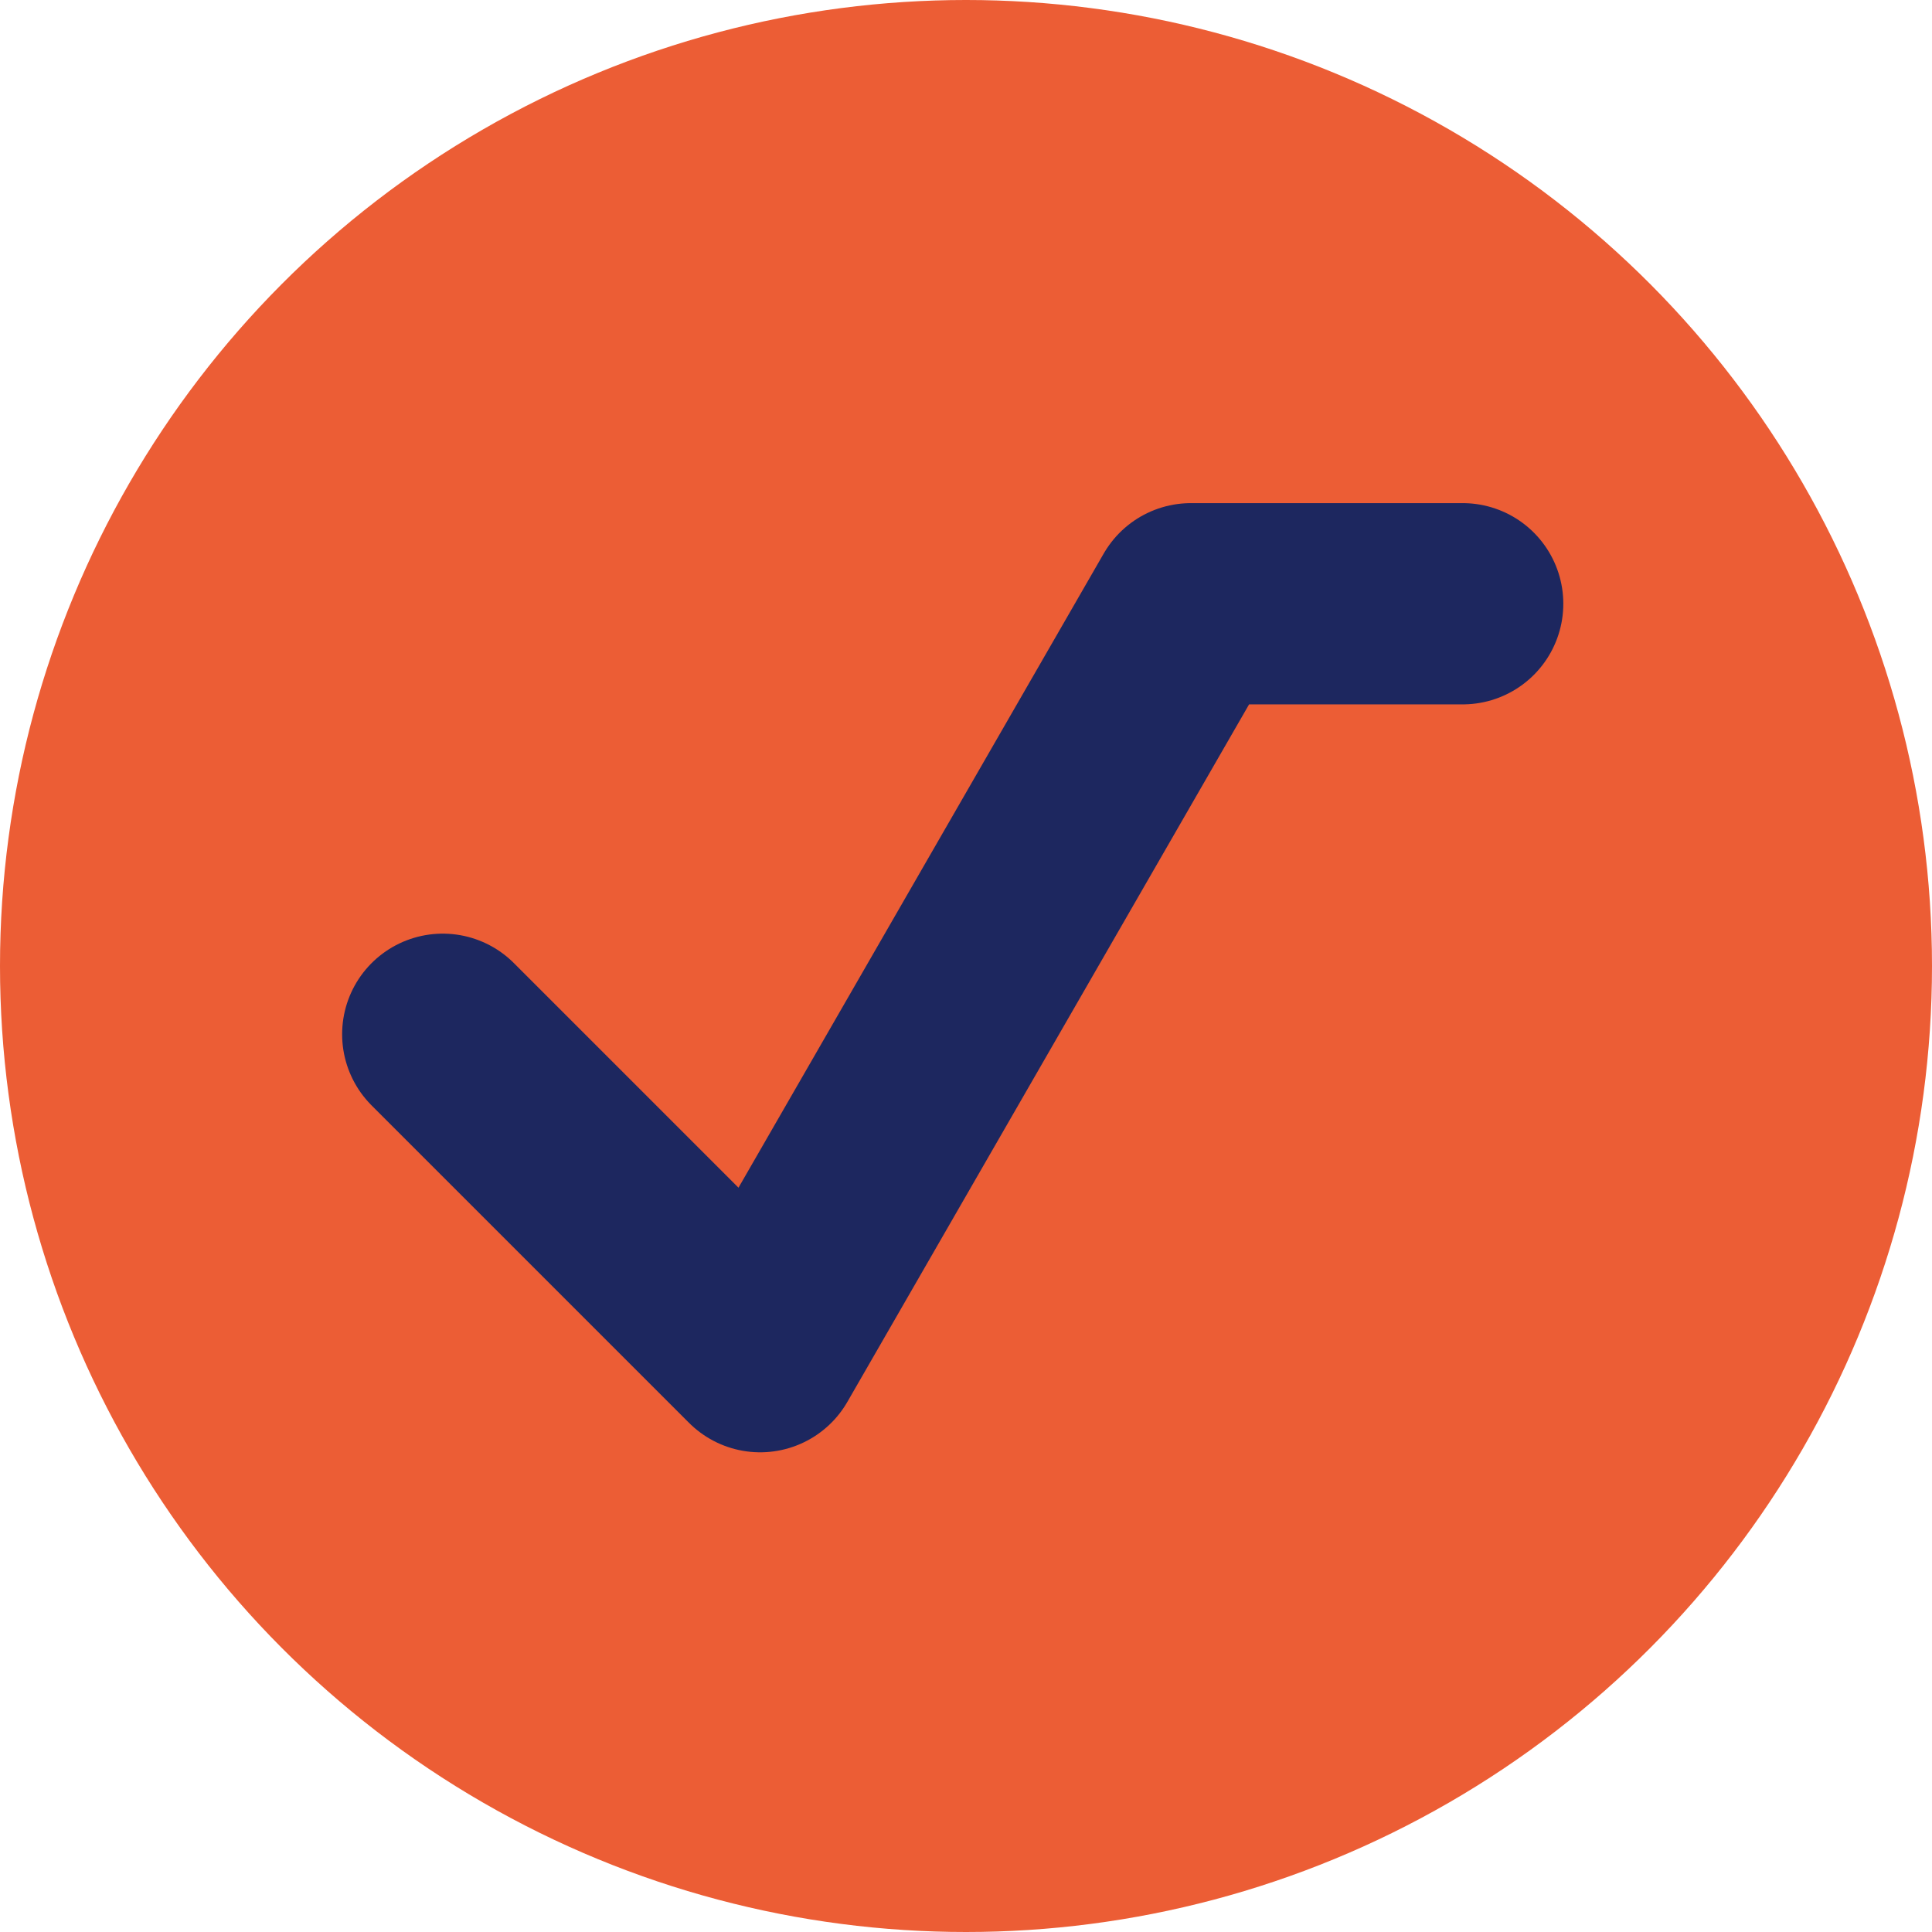 <svg xmlns="http://www.w3.org/2000/svg" width="24" height="24" viewBox="0 0 24 24">
  <g id="Group_59606" data-name="Group 59606" transform="translate(-320 -488)">
    <circle id="Ellipse_455" data-name="Ellipse 455" cx="12" cy="12" r="12" transform="translate(320 488)" fill="#ec5d35"/>
    <path id="Path_60666" data-name="Path 60666" d="M27.73,40.488l3.943,3.943,5.351-9.291H40.4" transform="translate(297.77 460.36)" fill="none" stroke="#1d275f" stroke-linecap="round" stroke-linejoin="round" stroke-width="2.5"/>
  </g>
</svg>
